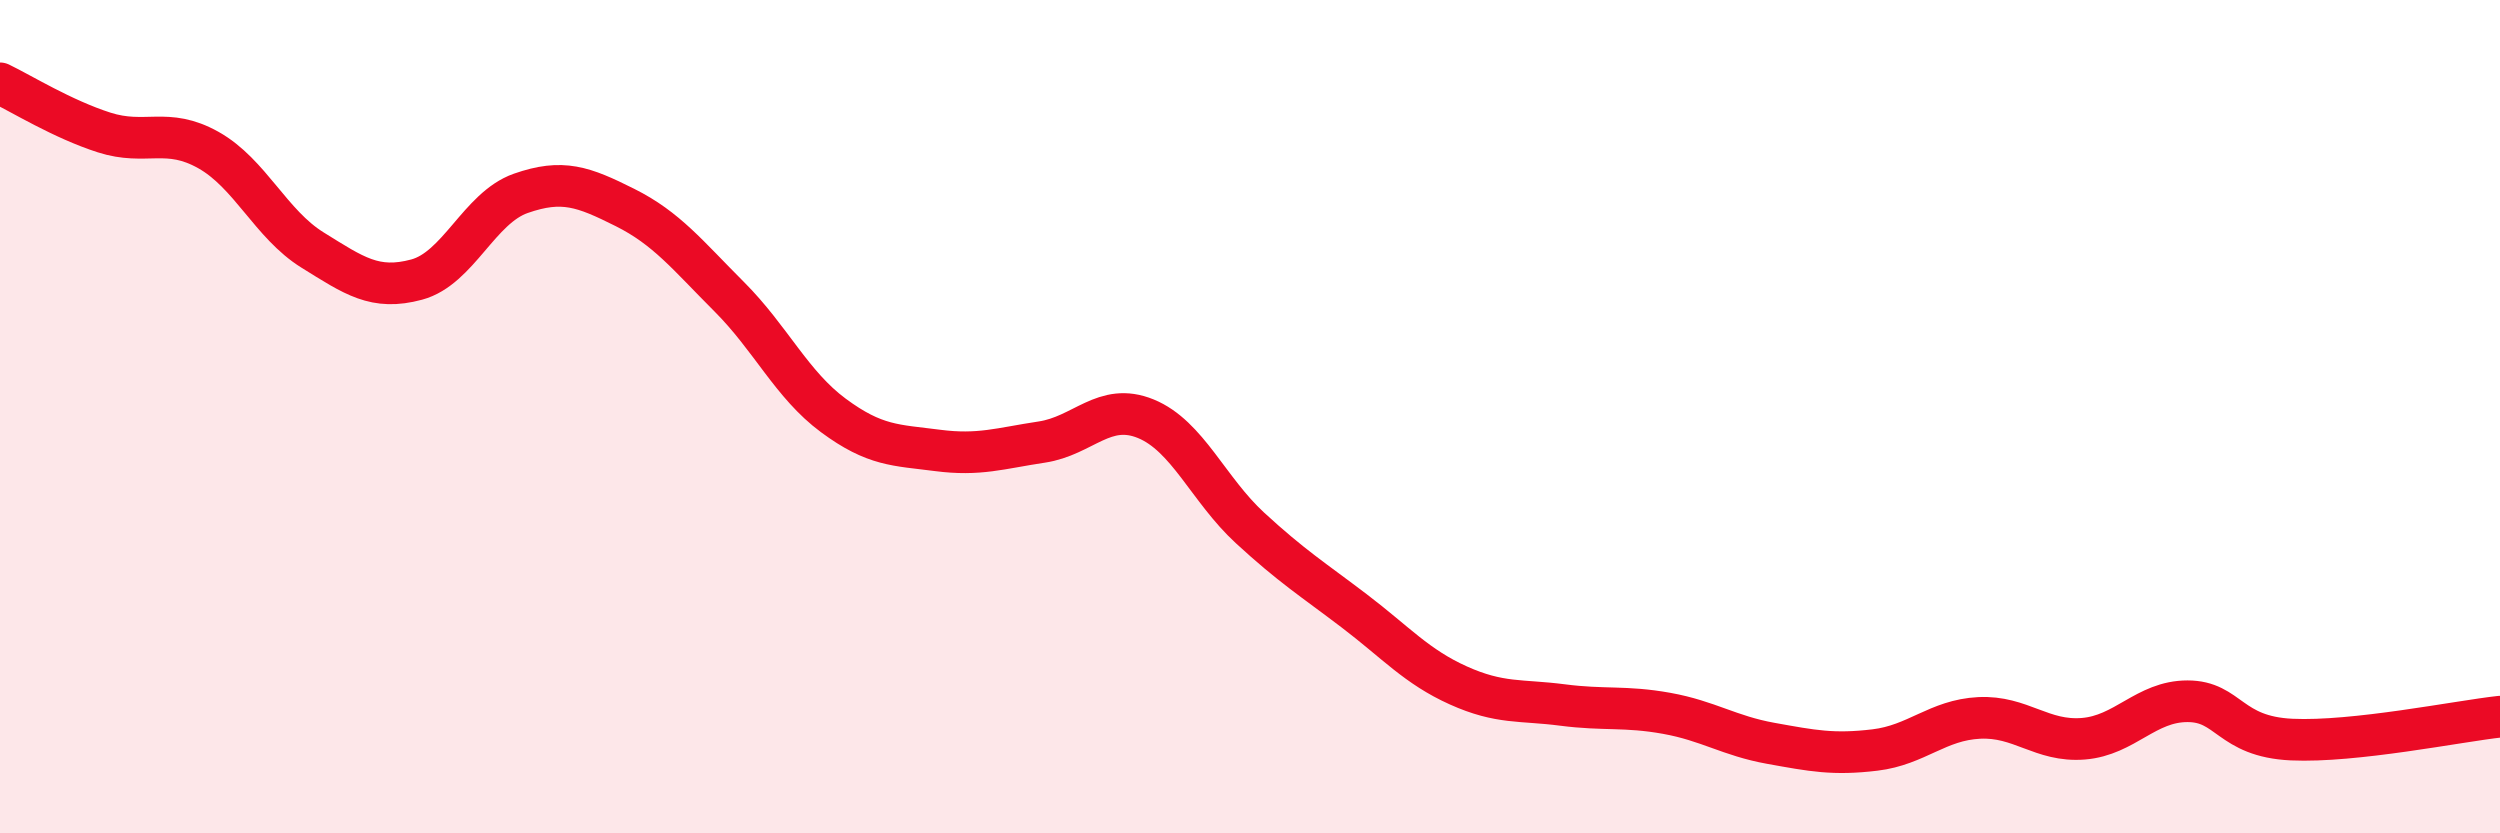 
    <svg width="60" height="20" viewBox="0 0 60 20" xmlns="http://www.w3.org/2000/svg">
      <path
        d="M 0,2 C 0.5,2.24 1.5,2.86 2.5,3.18 C 3.5,3.5 4,3.04 5,3.6 C 6,4.16 6.5,5.38 7.5,6 C 8.5,6.62 9,6.98 10,6.71 C 11,6.44 11.5,4.99 12.5,4.64 C 13.5,4.29 14,4.48 15,4.98 C 16,5.48 16.5,6.12 17.5,7.12 C 18.5,8.12 19,9.23 20,9.97 C 21,10.71 21.5,10.68 22.5,10.81 C 23.5,10.94 24,10.76 25,10.61 C 26,10.46 26.5,9.64 27.5,10.05 C 28.5,10.46 29,11.75 30,12.67 C 31,13.59 31.5,13.9 32.5,14.66 C 33.5,15.42 34,16 35,16.45 C 36,16.9 36.5,16.79 37.5,16.92 C 38.5,17.05 39,16.94 40,17.12 C 41,17.3 41.5,17.66 42.5,17.84 C 43.5,18.02 44,18.12 45,18 C 46,17.88 46.5,17.28 47.5,17.23 C 48.5,17.18 49,17.81 50,17.73 C 51,17.65 51.5,16.83 52.5,16.83 C 53.5,16.83 53.5,17.68 55,17.75 C 56.5,17.82 59,17.31 60,17.2L60 20L0 20Z"
        fill="#EB0A25"
        opacity="0.1"
        stroke-linecap="round"
        stroke-linejoin="round"
      />
      <path
        d="M 0,2 C 0.5,2.24 1.5,2.86 2.5,3.18 C 3.5,3.5 4,3.04 5,3.6 C 6,4.16 6.5,5.38 7.5,6 C 8.5,6.62 9,6.98 10,6.71 C 11,6.44 11.5,4.99 12.5,4.64 C 13.5,4.29 14,4.48 15,4.98 C 16,5.48 16.5,6.12 17.5,7.12 C 18.5,8.12 19,9.23 20,9.97 C 21,10.71 21.5,10.68 22.5,10.81 C 23.5,10.94 24,10.76 25,10.61 C 26,10.46 26.5,9.64 27.5,10.05 C 28.5,10.46 29,11.75 30,12.67 C 31,13.59 31.5,13.9 32.5,14.66 C 33.5,15.42 34,16 35,16.45 C 36,16.9 36.5,16.79 37.5,16.92 C 38.5,17.05 39,16.94 40,17.12 C 41,17.3 41.5,17.66 42.5,17.84 C 43.5,18.02 44,18.12 45,18 C 46,17.88 46.5,17.28 47.5,17.23 C 48.5,17.18 49,17.81 50,17.73 C 51,17.65 51.5,16.83 52.5,16.83 C 53.5,16.83 53.5,17.68 55,17.75 C 56.5,17.82 59,17.31 60,17.2"
        stroke="#EB0A25"
        stroke-width="1"
        fill="none"
        stroke-linecap="round"
        stroke-linejoin="round"
      />
    </svg>
  